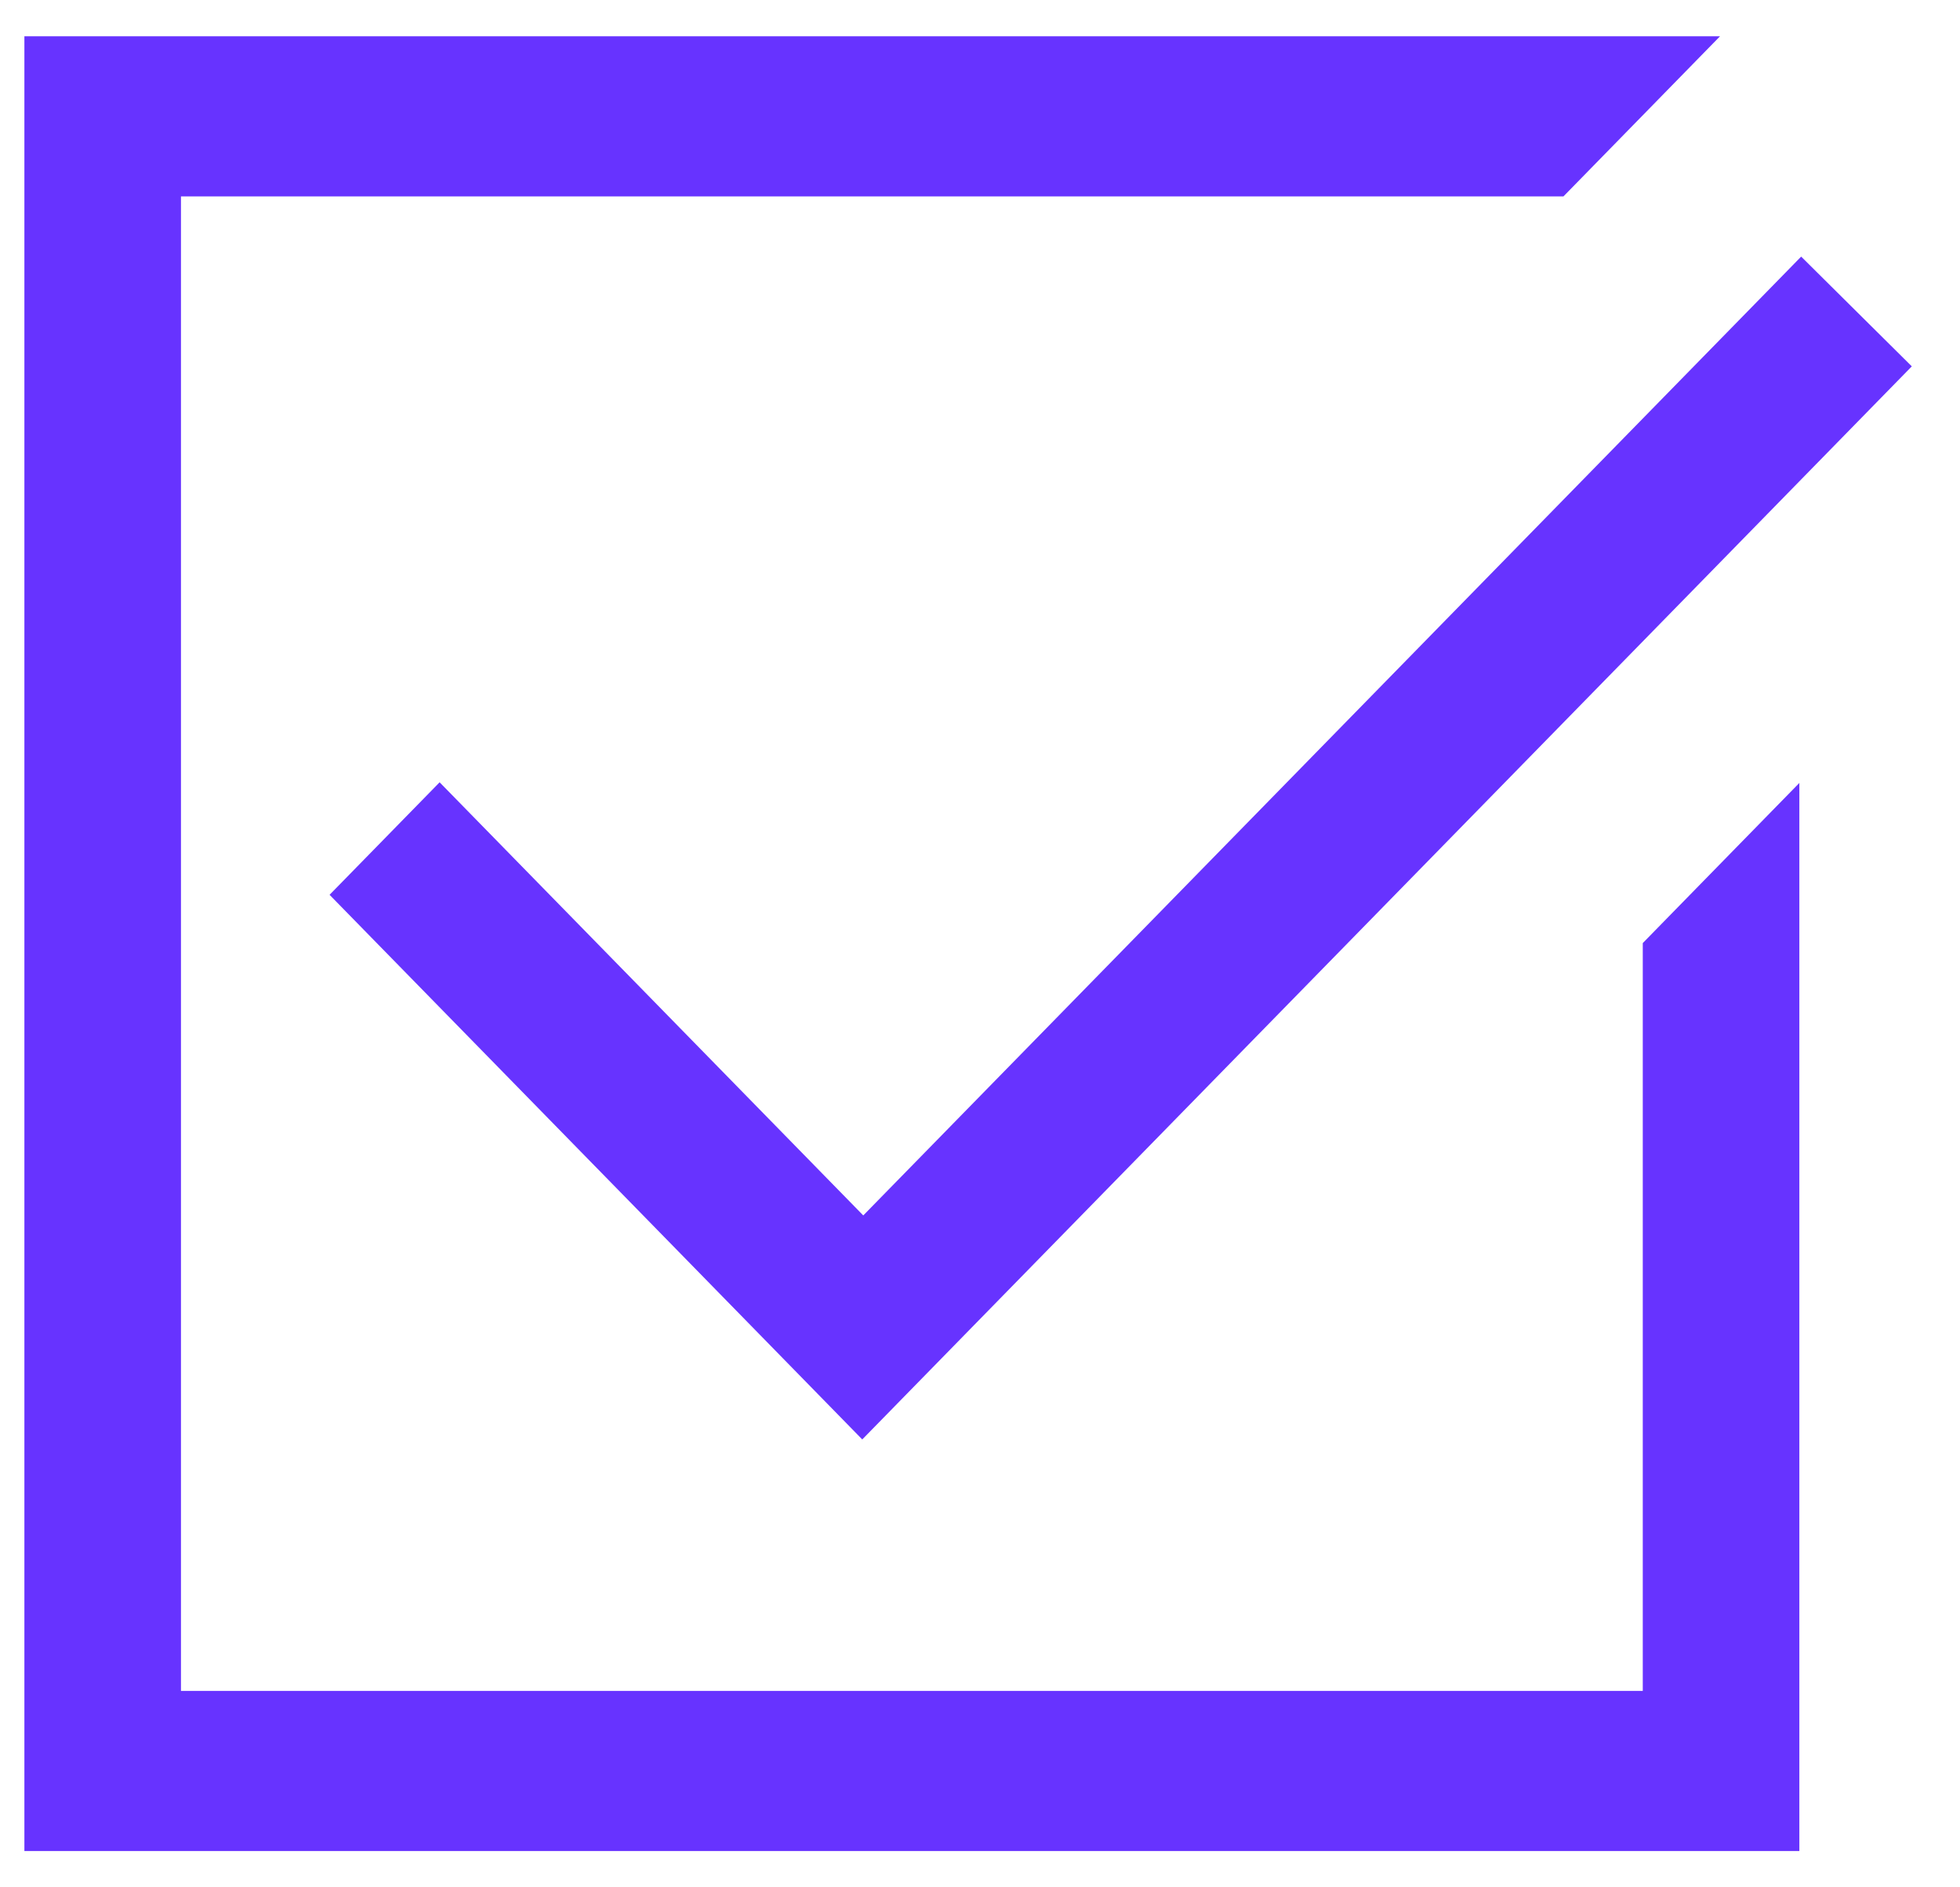 <svg width="27" height="26" viewBox="0 0 27 26" fill="none" xmlns="http://www.w3.org/2000/svg">
<path d="M0.336 25.5V0.5H23.694L21.537 2.706H2.493V23.294H22.63V12.992L24.787 10.786V25.5H0.336ZM11.878 19.83L4.54 12.327L6.056 10.777L11.892 16.744L24.812 3.535L26.336 5.047L11.878 19.83Z" fill="#6733FF"/>
</svg>
